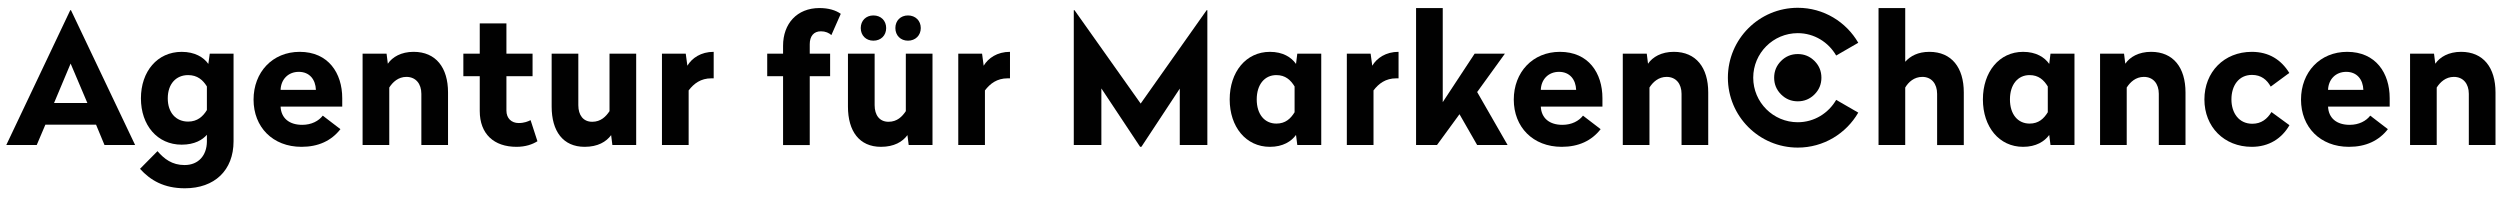 <?xml version="1.0" encoding="utf-8"?>
<!-- Generator: Adobe Illustrator 16.0.0, SVG Export Plug-In . SVG Version: 6.00 Build 0)  -->
<!DOCTYPE svg PUBLIC "-//W3C//DTD SVG 1.1//EN" "http://www.w3.org/Graphics/SVG/1.1/DTD/svg11.dtd">
<svg version="1.1" id="Layer_1" xmlns="http://www.w3.org/2000/svg" xmlns:xlink="http://www.w3.org/1999/xlink" x="0px" y="0px"
	 width="265.565px" height="21px" viewBox="0 0 265.565 21" enable-background="new 0 0 265.565 21" xml:space="preserve">
<path fill="#010101" d="M5.74,10.944h3.542l-1.78-4.193L5.74,10.944z M14.354,15.405H11.1l-0.898-2.163H4.82l-0.919,2.163H0.667
	L7.463,1.084H7.54L14.354,15.405z"/>
<path fill="#010101" d="M17.821,10.447c0,1.531,0.881,2.469,2.164,2.469c0.977,0,1.57-0.536,1.992-1.225V9.183
	c-0.422-0.688-1.015-1.206-1.992-1.206C18.702,7.977,17.821,8.914,17.821,10.447z M22.13,6.79l0.152-1.091h2.528v9.305
	c0,3.102-2.029,4.996-5.169,4.996c-2.222,0-3.656-0.842-4.768-2.067l1.857-1.877c0.708,0.823,1.551,1.476,2.873,1.476
	c1.493,0,2.355-1.034,2.375-2.47v-0.747c-0.46,0.536-1.303,1.052-2.681,1.052c-2.584,0-4.327-2.066-4.327-4.919
	c0-2.854,1.743-4.94,4.327-4.94C20.693,5.507,21.632,6.081,22.13,6.79z"/>
<path fill="#010101" d="M29.806,9.546h3.752c-0.038-1.091-0.67-1.914-1.818-1.914C30.609,7.632,29.844,8.437,29.806,9.546z
	 M36.354,10.428v0.899h-6.548c0.058,1.226,0.918,1.934,2.297,1.934c0.996,0,1.761-0.421,2.182-0.977l1.877,1.436
	c-0.958,1.227-2.336,1.877-4.135,1.877c-3.064,0-5.093-2.105-5.093-5.017c0-2.91,2.01-5.073,4.901-5.073
	C34.88,5.507,36.354,7.767,36.354,10.428z"/>
<path fill="#010101" d="M47.592,9.815v5.59h-2.833V9.968c0-1.071-0.594-1.8-1.589-1.8c-0.862,0-1.456,0.556-1.82,1.13v6.107h-2.833
	V5.699h2.546l0.135,1.071c0.479-0.709,1.416-1.264,2.737-1.264C46.31,5.507,47.592,7.192,47.592,9.815z"/>
<path fill="#010101" d="M53.795,5.699h2.777v2.393h-2.777v3.657c0,0.823,0.537,1.321,1.303,1.321c0.593,0,0.995-0.173,1.263-0.307
	l0.728,2.24c-0.517,0.325-1.244,0.594-2.221,0.594c-2.393,0-3.906-1.359-3.906-3.811V8.092H49.22V5.699h1.742V2.482h2.833V5.699z"/>
<path fill="#010101" d="M67.578,15.406H65.05l-0.132-1.053c-0.518,0.708-1.416,1.244-2.815,1.244c-2.297,0-3.503-1.665-3.503-4.27
	V5.699h2.833v5.476c0,1.053,0.517,1.761,1.475,1.761c0.919,0,1.456-0.555,1.839-1.129V5.699h2.832V15.406z"/>
<path fill="#010101" d="M75.813,8.321h-0.249c-1.129,0-1.856,0.556-2.412,1.282v5.802h-2.835V5.699h2.527l0.173,1.282
	c0.479-0.805,1.436-1.475,2.795-1.475V8.321z"/>
<path fill="#010101" d="M89.311,1.468l-0.997,2.259c-0.249-0.23-0.632-0.402-1.11-0.402c-0.767,0-1.188,0.517-1.188,1.379v0.996
	h2.164v2.393h-2.164v7.314h-2.834V8.092h-1.684V5.699h1.684V4.857c0-2.337,1.475-4.002,3.868-4.002
	C88.008,0.855,88.774,1.085,89.311,1.468z"/>
<path fill="#010101" d="M97.81,2.979c0,0.786-0.574,1.342-1.359,1.342s-1.34-0.556-1.34-1.342c0-0.784,0.554-1.339,1.34-1.339
	S97.81,2.194,97.81,2.979z M94.134,2.979c0,0.786-0.554,1.342-1.359,1.342c-0.786,0-1.341-0.556-1.341-1.342
	c0-0.784,0.555-1.339,1.341-1.339C93.58,1.64,94.134,2.194,94.134,2.979z M99.054,15.406h-2.527l-0.133-1.054
	c-0.518,0.709-1.418,1.245-2.814,1.245c-2.299,0-3.505-1.665-3.505-4.271V5.699h2.834v5.475c0,1.054,0.518,1.762,1.475,1.762
	c0.918,0,1.454-0.555,1.838-1.129V5.699h2.833V15.406z"/>
<path fill="#010101" d="M107.288,8.321h-0.249c-1.13,0-1.857,0.556-2.413,1.282v5.802h-2.833V5.699h2.528l0.171,1.282
	c0.479-0.805,1.437-1.475,2.795-1.475V8.321z"/>
<polygon fill="#010101" points="128.252,15.405 125.322,15.405 125.322,9.413 121.245,15.597 121.111,15.597 116.994,9.394 
	116.994,15.405 114.064,15.405 114.064,1.084 114.141,1.084 121.168,11.002 128.175,1.084 128.252,1.084 "/>
<path fill="#010101" d="M133.497,10.562c0,1.589,0.842,2.566,2.086,2.566c0.959,0,1.514-0.518,1.936-1.206V9.183
	c-0.422-0.688-0.977-1.206-1.936-1.206C134.339,7.977,133.497,8.972,133.497,10.562z M137.671,6.79l0.135-1.091h2.545v9.706h-2.545
	l-0.135-1.071c-0.498,0.688-1.396,1.263-2.775,1.263c-2.547,0-4.271-2.124-4.271-5.035c0-2.91,1.724-5.055,4.271-5.055
	C136.274,5.507,137.173,6.081,137.671,6.79z"/>
<path fill="#010101" d="M148.563,8.321h-0.246c-1.131,0-1.857,0.556-2.414,1.282v5.802h-2.834V5.699h2.527l0.174,1.282
	c0.479-0.805,1.436-1.475,2.793-1.475V8.321z"/>
<polygon fill="#010101" points="153.257,10.85 156.646,5.699 159.862,5.699 156.913,9.776 160.147,15.406 156.913,15.406 
	155.036,12.132 152.644,15.406 150.423,15.406 150.423,0.855 153.257,0.855 "/>
<path fill="#010101" d="M163.673,9.546h3.754c-0.039-1.091-0.672-1.914-1.82-1.914C164.476,7.632,163.71,8.437,163.673,9.546z
	 M170.22,10.428v0.899h-6.547c0.059,1.226,0.918,1.934,2.297,1.934c0.996,0,1.762-0.421,2.184-0.977l1.875,1.436
	c-0.957,1.227-2.336,1.877-4.135,1.877c-3.064,0-5.092-2.105-5.092-5.017c0-2.91,2.01-5.073,4.9-5.073
	C168.747,5.507,170.22,7.767,170.22,10.428z"/>
<path fill="#010101" d="M181.458,9.815v5.59h-2.834V9.968c0-1.071-0.594-1.8-1.588-1.8c-0.863,0-1.457,0.556-1.82,1.13v6.107h-2.834
	V5.699h2.547l0.133,1.071c0.48-0.709,1.418-1.264,2.74-1.264C180.175,5.507,181.458,7.192,181.458,9.815z"/>
<path fill="#010101" d="M202.384,6.561c0.555-0.613,1.359-1.054,2.566-1.054c2.373,0,3.656,1.686,3.656,4.309v5.591h-2.834V9.968
	c0-1.071-0.596-1.8-1.57-1.8c-0.881,0-1.475,0.556-1.818,1.131v6.107h-2.834V0.855h2.834V6.561z"/>
<path fill="#010101" d="M213.509,10.562c0,1.589,0.842,2.566,2.086,2.566c0.957,0,1.512-0.518,1.934-1.206V9.183
	c-0.422-0.688-0.977-1.206-1.934-1.206C214.351,7.977,213.509,8.972,213.509,10.562z M217.681,6.79l0.135-1.091h2.547v9.706h-2.547
	l-0.135-1.071c-0.496,0.688-1.396,1.263-2.775,1.263c-2.547,0-4.27-2.124-4.27-5.035c0-2.91,1.723-5.055,4.27-5.055
	C216.284,5.507,217.185,6.081,217.681,6.79z"/>
<path fill="#010101" d="M232.157,9.815v5.59h-2.836V9.968c0-1.071-0.592-1.8-1.588-1.8c-0.861,0-1.455,0.556-1.82,1.13v6.107h-2.832
	V5.699h2.547l0.135,1.071c0.477-0.709,1.416-1.264,2.738-1.264C230.874,5.507,232.157,7.192,232.157,9.815z"/>
<path fill="#010101" d="M243.183,7.747l-1.973,1.454c-0.4-0.727-1.014-1.244-1.99-1.244c-1.416,0-2.184,1.148-2.184,2.604
	c0,1.435,0.787,2.585,2.221,2.585c0.959,0,1.59-0.518,2.031-1.244L243.2,13.3c-0.82,1.417-2.182,2.297-4,2.297
	c-2.949,0-5.035-2.124-5.035-5.035c0-2.91,2.086-5.055,5.035-5.055C241.019,5.507,242.321,6.349,243.183,7.747z"/>
<path fill="#010101" d="M247.3,9.546h3.75c-0.037-1.091-0.668-1.914-1.818-1.914C248.103,7.632,247.337,8.437,247.3,9.546z
	 M253.847,10.428v0.899H247.3c0.055,1.226,0.918,1.934,2.295,1.934c0.996,0,1.762-0.421,2.186-0.977l1.873,1.436
	c-0.957,1.227-2.334,1.877-4.135,1.877c-3.063,0-5.092-2.105-5.092-5.017c0-2.91,2.012-5.073,4.902-5.073
	C252.372,5.507,253.847,7.767,253.847,10.428z"/>
<path fill="#010101" d="M265.087,9.815v5.59h-2.834V9.968c0-1.071-0.596-1.8-1.59-1.8c-0.861,0-1.455,0.556-1.82,1.13v6.107h-2.832
	V5.699h2.545l0.137,1.071c0.477-0.709,1.416-1.264,2.736-1.264C263.804,5.507,265.087,7.192,265.087,9.815z"/>
<path fill-rule="evenodd" clip-rule="evenodd" fill="#010101" d="M195.05,10.609c-0.818,1.413-2.33,2.376-4.08,2.376
	c-2.613,0-4.732-2.119-4.732-4.731c0-2.613,2.119-4.732,4.732-4.732c1.75,0,3.262,0.962,4.08,2.376l2.346-1.354
	c-1.285-2.219-3.678-3.716-6.426-3.716c-4.102,0-7.424,3.324-7.424,7.426c0,4.101,3.322,7.425,7.424,7.425
	c2.748,0,5.141-1.497,6.426-3.716L195.05,10.609z"/>
<path fill="#010101" d="M190.972,5.742c0.693,0,1.285,0.245,1.775,0.735s0.734,1.082,0.734,1.775c0,0.694-0.244,1.286-0.734,1.776
	s-1.082,0.735-1.775,0.735s-1.287-0.245-1.777-0.735s-0.734-1.082-0.734-1.776c0-0.693,0.244-1.285,0.734-1.775
	S190.278,5.742,190.972,5.742z"/>
</svg>
